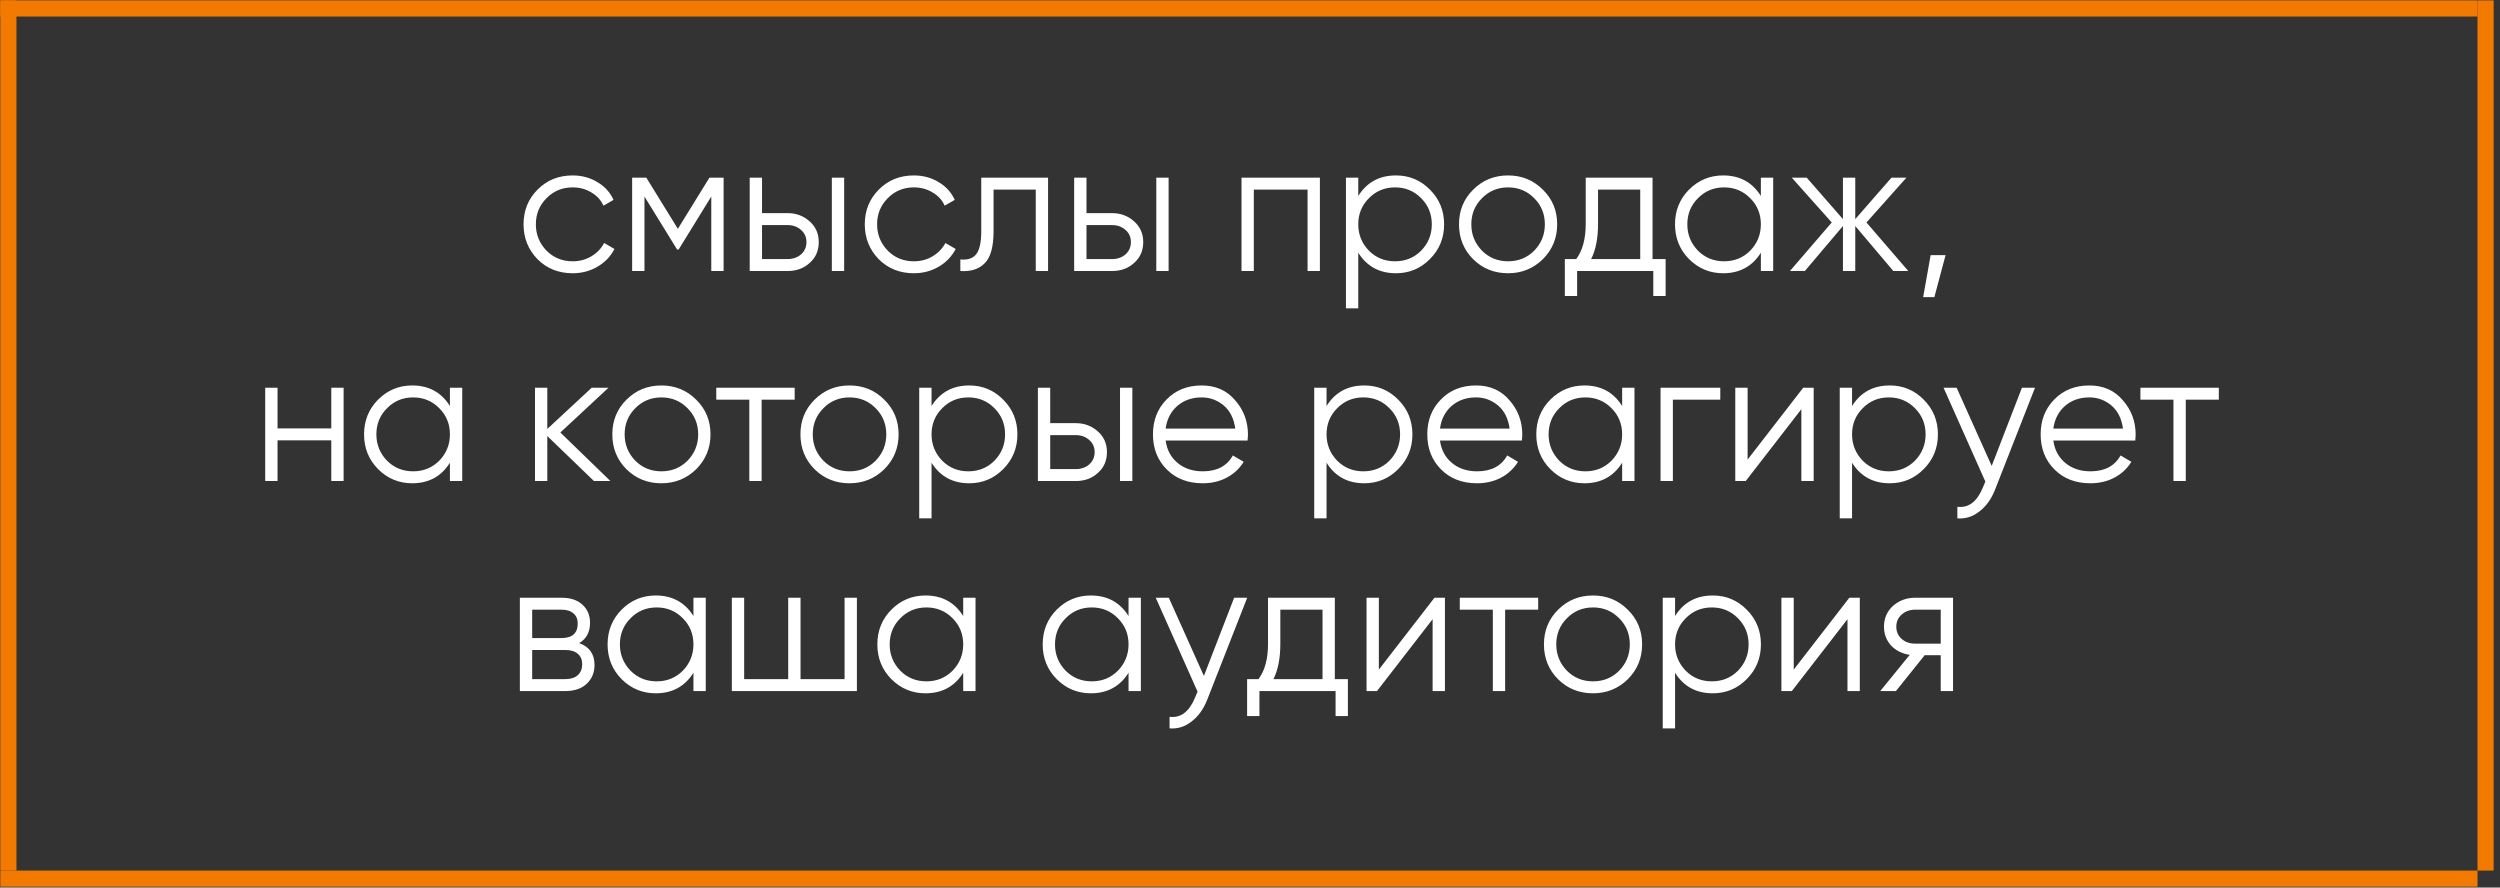 <?xml version="1.0" encoding="UTF-8"?> <svg xmlns="http://www.w3.org/2000/svg" width="369" height="131" viewBox="0 0 369 131" fill="none"><rect x="0" y="0" width="369" height="131" fill="#333333" stroke="none"/> <line x1="1.239" y1="0.06" x2="1.239" y2="128.497" stroke="#F37A01" stroke-width="2.38"></line> <line x1="366.87" y1="0.06" x2="366.87" y2="128.497" stroke="#F37A01" stroke-width="2.38"></line> <line x1="365.68" y1="1.25" x2="0.049" y2="1.25" stroke="#F37A01" stroke-width="2.38"></line> <line x1="365.68" y1="129.686" x2="0.049" y2="129.686" stroke="#F37A01" stroke-width="2.38"></line> <path d="M84.522 40.331C82.446 40.331 80.72 39.642 79.343 38.264C77.965 36.85 77.276 35.133 77.276 33.112C77.276 31.074 77.965 29.366 79.343 27.988C80.72 26.592 82.446 25.894 84.522 25.894C85.881 25.894 87.102 26.225 88.186 26.886C89.27 27.529 90.059 28.401 90.555 29.503L89.068 30.358C88.7 29.531 88.103 28.879 87.277 28.401C86.469 27.905 85.55 27.658 84.522 27.658C82.997 27.658 81.712 28.19 80.665 29.256C79.618 30.302 79.094 31.588 79.094 33.112C79.094 34.619 79.618 35.913 80.665 36.997C81.712 38.044 82.997 38.567 84.522 38.567C85.532 38.567 86.441 38.329 87.249 37.851C88.076 37.374 88.719 36.712 89.178 35.867L90.693 36.749C90.124 37.851 89.288 38.724 88.186 39.366C87.084 40.009 85.863 40.331 84.522 40.331ZM104.709 26.225H106.803V40H104.985V29.008L100.164 36.832H99.943L95.122 29.008V40H93.304V26.225H95.397L100.053 33.774L104.709 26.225ZM112.475 31.459H116.25C117.517 31.459 118.601 31.864 119.5 32.672C120.4 33.462 120.85 34.481 120.85 35.73C120.85 36.997 120.4 38.026 119.5 38.815C118.637 39.605 117.554 40 116.25 40H110.657V26.225H112.475V31.459ZM122.779 40V26.225H124.597V40H122.779ZM112.475 38.237H116.25C117.039 38.237 117.701 38.007 118.233 37.548C118.766 37.071 119.032 36.464 119.032 35.73C119.032 34.995 118.766 34.398 118.233 33.939C117.701 33.462 117.039 33.223 116.25 33.223H112.475V38.237ZM134.887 40.331C132.811 40.331 131.085 39.642 129.707 38.264C128.33 36.85 127.641 35.133 127.641 33.112C127.641 31.074 128.33 29.366 129.707 27.988C131.085 26.592 132.811 25.894 134.887 25.894C136.246 25.894 137.467 26.225 138.551 26.886C139.635 27.529 140.424 28.401 140.92 29.503L139.432 30.358C139.065 29.531 138.468 28.879 137.642 28.401C136.834 27.905 135.915 27.658 134.887 27.658C133.362 27.658 132.077 28.19 131.03 29.256C129.983 30.302 129.459 31.588 129.459 33.112C129.459 34.619 129.983 35.913 131.03 36.997C132.077 38.044 133.362 38.567 134.887 38.567C135.897 38.567 136.806 38.329 137.614 37.851C138.441 37.374 139.084 36.712 139.543 35.867L141.058 36.749C140.489 37.851 139.653 38.724 138.551 39.366C137.449 40.009 136.227 40.331 134.887 40.331ZM144.832 26.225H154.695V40H152.877V27.988H146.65V34.132C146.65 36.428 146.21 38.007 145.328 38.87C144.465 39.734 143.271 40.11 141.746 40V38.292C142.812 38.402 143.592 38.145 144.088 37.52C144.584 36.896 144.832 35.767 144.832 34.132V26.225ZM160.365 31.459H164.139C165.407 31.459 166.49 31.864 167.39 32.672C168.29 33.462 168.74 34.481 168.74 35.73C168.74 36.997 168.29 38.026 167.39 38.815C166.527 39.605 165.443 40 164.139 40H158.547V26.225H160.365V31.459ZM170.669 40V26.225H172.487V40H170.669ZM160.365 38.237H164.139C164.929 38.237 165.59 38.007 166.123 37.548C166.655 37.071 166.922 36.464 166.922 35.73C166.922 34.995 166.655 34.398 166.123 33.939C165.59 33.462 164.929 33.223 164.139 33.223H160.365V38.237ZM183.245 26.225H194.816V40H192.997V27.988H185.063V40H183.245V26.225ZM206.044 25.894C208.01 25.894 209.681 26.592 211.058 27.988C212.454 29.384 213.152 31.092 213.152 33.112C213.152 35.133 212.454 36.841 211.058 38.237C209.681 39.633 208.01 40.331 206.044 40.331C203.602 40.331 201.746 39.32 200.479 37.3V45.51H198.661V26.225H200.479V28.925C201.746 26.905 203.602 25.894 206.044 25.894ZM202.05 36.997C203.096 38.044 204.382 38.567 205.907 38.567C207.431 38.567 208.717 38.044 209.764 36.997C210.81 35.913 211.334 34.619 211.334 33.112C211.334 31.588 210.81 30.302 209.764 29.256C208.717 28.19 207.431 27.658 205.907 27.658C204.382 27.658 203.096 28.19 202.05 29.256C201.003 30.302 200.479 31.588 200.479 33.112C200.479 34.619 201.003 35.913 202.05 36.997ZM227.719 38.264C226.305 39.642 224.597 40.331 222.595 40.331C220.556 40.331 218.839 39.642 217.443 38.264C216.047 36.868 215.349 35.151 215.349 33.112C215.349 31.074 216.047 29.366 217.443 27.988C218.839 26.592 220.556 25.894 222.595 25.894C224.615 25.894 226.323 26.592 227.719 27.988C229.133 29.366 229.84 31.074 229.84 33.112C229.84 35.133 229.133 36.85 227.719 38.264ZM218.738 36.997C219.785 38.044 221.07 38.567 222.595 38.567C224.119 38.567 225.405 38.044 226.452 36.997C227.499 35.913 228.022 34.619 228.022 33.112C228.022 31.588 227.499 30.302 226.452 29.256C225.405 28.19 224.119 27.658 222.595 27.658C221.07 27.658 219.785 28.19 218.738 29.256C217.691 30.302 217.167 31.588 217.167 33.112C217.167 34.619 217.691 35.913 218.738 36.997ZM243.916 26.225V38.237H245.845V43.692H244.026V40H232.786V43.692H230.968V38.237H232.648C233.585 36.988 234.053 35.252 234.053 33.03V26.225H243.916ZM234.852 38.237H242.098V27.988H235.871V33.03C235.871 35.16 235.532 36.896 234.852 38.237ZM259.904 28.925V26.225H261.722V40H259.904V37.3C258.636 39.32 256.781 40.331 254.339 40.331C252.373 40.331 250.693 39.633 249.297 38.237C247.919 36.841 247.231 35.133 247.231 33.112C247.231 31.092 247.919 29.384 249.297 27.988C250.693 26.592 252.373 25.894 254.339 25.894C256.781 25.894 258.636 26.905 259.904 28.925ZM250.619 36.997C251.666 38.044 252.952 38.567 254.476 38.567C256.001 38.567 257.286 38.044 258.333 36.997C259.38 35.913 259.904 34.619 259.904 33.112C259.904 31.588 259.38 30.302 258.333 29.256C257.286 28.19 256.001 27.658 254.476 27.658C252.952 27.658 251.666 28.19 250.619 29.256C249.572 30.302 249.049 31.588 249.049 33.112C249.049 34.619 249.572 35.913 250.619 36.997ZM275.49 32.837L281.661 40H279.457L273.837 33.36V40H272.019V33.36L266.398 40H264.194L270.366 32.837L264.47 26.225H266.674L272.019 32.341V26.225H273.837V32.341L279.182 26.225H281.386L275.49 32.837ZM284.962 37.658H287.166L285.513 43.857H283.86L284.962 37.658ZM48.898 63.231V57.225H50.716V71H48.898V64.994H40.964V71H39.145V57.225H40.964V63.231H48.898ZM66.408 59.925V57.225H68.226V71H66.408V68.3C65.141 70.32 63.286 71.331 60.843 71.331C58.878 71.331 57.197 70.633 55.801 69.237C54.424 67.841 53.735 66.133 53.735 64.112C53.735 62.092 54.424 60.384 55.801 58.988C57.197 57.592 58.878 56.894 60.843 56.894C63.286 56.894 65.141 57.905 66.408 59.925ZM57.124 67.997C58.17 69.044 59.456 69.567 60.981 69.567C62.505 69.567 63.791 69.044 64.838 67.997C65.885 66.913 66.408 65.619 66.408 64.112C66.408 62.588 65.885 61.302 64.838 60.255C63.791 59.19 62.505 58.658 60.981 58.658C59.456 58.658 58.17 59.19 57.124 60.255C56.077 61.302 55.553 62.588 55.553 64.112C55.553 65.619 56.077 66.913 57.124 67.997ZM82.71 63.837L90.094 71H87.669L80.782 64.36V71H78.964V57.225H80.782V63.313L87.339 57.225H89.818L82.71 63.837ZM102.749 69.264C101.334 70.642 99.626 71.331 97.624 71.331C95.586 71.331 93.868 70.642 92.472 69.264C91.076 67.868 90.379 66.151 90.379 64.112C90.379 62.074 91.076 60.366 92.472 58.988C93.868 57.592 95.586 56.894 97.624 56.894C99.645 56.894 101.353 57.592 102.749 58.988C104.163 60.366 104.87 62.074 104.87 64.112C104.87 66.133 104.163 67.85 102.749 69.264ZM93.767 67.997C94.814 69.044 96.1 69.567 97.624 69.567C99.149 69.567 100.434 69.044 101.481 67.997C102.528 66.913 103.052 65.619 103.052 64.112C103.052 62.588 102.528 61.302 101.481 60.255C100.434 59.19 99.149 58.658 97.624 58.658C96.1 58.658 94.814 59.19 93.767 60.255C92.72 61.302 92.197 62.588 92.197 64.112C92.197 65.619 92.72 66.913 93.767 67.997ZM105.722 57.225H117.293V58.988H112.416V71H110.598V58.988H105.722V57.225ZM130.514 69.264C129.1 70.642 127.391 71.331 125.389 71.331C123.351 71.331 121.634 70.642 120.238 69.264C118.842 67.868 118.144 66.151 118.144 64.112C118.144 62.074 118.842 60.366 120.238 58.988C121.634 57.592 123.351 56.894 125.389 56.894C127.41 56.894 129.118 57.592 130.514 58.988C131.928 60.366 132.635 62.074 132.635 64.112C132.635 66.133 131.928 67.85 130.514 69.264ZM121.532 67.997C122.579 69.044 123.865 69.567 125.389 69.567C126.914 69.567 128.2 69.044 129.246 67.997C130.293 66.913 130.817 65.619 130.817 64.112C130.817 62.588 130.293 61.302 129.246 60.255C128.2 59.19 126.914 58.658 125.389 58.658C123.865 58.658 122.579 59.19 121.532 60.255C120.486 61.302 119.962 62.588 119.962 64.112C119.962 65.619 120.486 66.913 121.532 67.997ZM143.061 56.894C145.027 56.894 146.698 57.592 148.075 58.988C149.471 60.384 150.169 62.092 150.169 64.112C150.169 66.133 149.471 67.841 148.075 69.237C146.698 70.633 145.027 71.331 143.061 71.331C140.619 71.331 138.764 70.32 137.496 68.3V76.51H135.678V57.225H137.496V59.925C138.764 57.905 140.619 56.894 143.061 56.894ZM139.067 67.997C140.113 69.044 141.399 69.567 142.924 69.567C144.448 69.567 145.734 69.044 146.781 67.997C147.827 66.913 148.351 65.619 148.351 64.112C148.351 62.588 147.827 61.302 146.781 60.255C145.734 59.19 144.448 58.658 142.924 58.658C141.399 58.658 140.113 59.19 139.067 60.255C138.02 61.302 137.496 62.588 137.496 64.112C137.496 65.619 138.02 66.913 139.067 67.997ZM155.011 62.459H158.785C160.053 62.459 161.136 62.864 162.036 63.672C162.936 64.462 163.386 65.481 163.386 66.73C163.386 67.997 162.936 69.026 162.036 69.815C161.173 70.605 160.089 71 158.785 71H153.193V57.225H155.011V62.459ZM165.315 71V57.225H167.133V71H165.315ZM155.011 69.237H158.785C159.575 69.237 160.236 69.007 160.769 68.548C161.301 68.07 161.568 67.464 161.568 66.73C161.568 65.995 161.301 65.398 160.769 64.939C160.236 64.462 159.575 64.223 158.785 64.223H155.011V69.237ZM177.367 56.894C179.424 56.894 181.068 57.62 182.299 59.071C183.566 60.503 184.2 62.202 184.2 64.168C184.2 64.259 184.181 64.544 184.145 65.022H172.05C172.234 66.399 172.822 67.501 173.813 68.328C174.805 69.154 176.045 69.567 177.533 69.567C179.626 69.567 181.105 68.787 181.968 67.226L183.566 68.162C182.96 69.154 182.124 69.935 181.059 70.504C180.012 71.055 178.827 71.331 177.505 71.331C175.338 71.331 173.575 70.651 172.215 69.292C170.856 67.933 170.177 66.206 170.177 64.112C170.177 62.037 170.847 60.32 172.188 58.961C173.529 57.583 175.255 56.894 177.367 56.894ZM177.367 58.658C175.935 58.658 174.732 59.08 173.758 59.925C172.803 60.77 172.234 61.881 172.05 63.258H182.326C182.124 61.789 181.564 60.66 180.646 59.87C179.691 59.062 178.598 58.658 177.367 58.658ZM201.363 56.894C203.328 56.894 205 57.592 206.377 58.988C207.773 60.384 208.471 62.092 208.471 64.112C208.471 66.133 207.773 67.841 206.377 69.237C205 70.633 203.328 71.331 201.363 71.331C198.92 71.331 197.065 70.32 195.798 68.3V76.51H193.98V57.225H195.798V59.925C197.065 57.905 198.92 56.894 201.363 56.894ZM197.368 67.997C198.415 69.044 199.701 69.567 201.225 69.567C202.75 69.567 204.035 69.044 205.082 67.997C206.129 66.913 206.653 65.619 206.653 64.112C206.653 62.588 206.129 61.302 205.082 60.255C204.035 59.19 202.75 58.658 201.225 58.658C199.701 58.658 198.415 59.19 197.368 60.255C196.321 61.302 195.798 62.588 195.798 64.112C195.798 65.619 196.321 66.913 197.368 67.997ZM217.858 56.894C219.915 56.894 221.559 57.62 222.79 59.071C224.057 60.503 224.691 62.202 224.691 64.168C224.691 64.259 224.672 64.544 224.636 65.022H212.541C212.725 66.399 213.313 67.501 214.304 68.328C215.296 69.154 216.536 69.567 218.024 69.567C220.117 69.567 221.596 68.787 222.459 67.226L224.057 68.162C223.451 69.154 222.615 69.935 221.55 70.504C220.503 71.055 219.318 71.331 217.996 71.331C215.829 71.331 214.066 70.651 212.706 69.292C211.347 67.933 210.668 66.206 210.668 64.112C210.668 62.037 211.338 60.32 212.679 58.961C214.02 57.583 215.746 56.894 217.858 56.894ZM217.858 58.658C216.426 58.658 215.223 59.08 214.249 59.925C213.294 60.77 212.725 61.881 212.541 63.258H222.817C222.615 61.789 222.055 60.66 221.137 59.87C220.182 59.062 219.089 58.658 217.858 58.658ZM239.429 59.925V57.225H241.248V71H239.429V68.3C238.162 70.32 236.307 71.331 233.864 71.331C231.899 71.331 230.219 70.633 228.823 69.237C227.445 67.841 226.756 66.133 226.756 64.112C226.756 62.092 227.445 60.384 228.823 58.988C230.219 57.592 231.899 56.894 233.864 56.894C236.307 56.894 238.162 57.905 239.429 59.925ZM230.145 67.997C231.192 69.044 232.478 69.567 234.002 69.567C235.527 69.567 236.812 69.044 237.859 67.997C238.906 66.913 239.429 65.619 239.429 64.112C239.429 62.588 238.906 61.302 237.859 60.255C236.812 59.19 235.527 58.658 234.002 58.658C232.478 58.658 231.192 59.19 230.145 60.255C229.098 61.302 228.575 62.588 228.575 64.112C228.575 65.619 229.098 66.913 230.145 67.997ZM245.098 57.225H253.914V58.988H246.916V71H245.098V57.225ZM257.947 67.832L266.157 57.225H267.699V71H265.881V60.393L257.671 71H256.128V57.225H257.947V67.832ZM278.928 56.894C280.893 56.894 282.565 57.592 283.942 58.988C285.338 60.384 286.036 62.092 286.036 64.112C286.036 66.133 285.338 67.841 283.942 69.237C282.565 70.633 280.893 71.331 278.928 71.331C276.485 71.331 274.63 70.32 273.363 68.3V76.51H271.545V57.225H273.363V59.925C274.63 57.905 276.485 56.894 278.928 56.894ZM274.933 67.997C275.98 69.044 277.266 69.567 278.79 69.567C280.315 69.567 281.6 69.044 282.647 67.997C283.694 66.913 284.218 65.619 284.218 64.112C284.218 62.588 283.694 61.302 282.647 60.255C281.6 59.19 280.315 58.658 278.79 58.658C277.266 58.658 275.98 59.19 274.933 60.255C273.886 61.302 273.363 62.588 273.363 64.112C273.363 65.619 273.886 66.913 274.933 67.997ZM293.976 68.769L298.439 57.225H300.368L294.472 72.267C293.921 73.663 293.15 74.738 292.158 75.491C291.184 76.262 290.101 76.602 288.907 76.51V74.802C290.56 75.004 291.818 74.049 292.681 71.937L293.039 71.083L286.868 57.225H288.797L293.976 68.769ZM308.391 56.894C310.448 56.894 312.092 57.62 313.323 59.071C314.59 60.503 315.224 62.202 315.224 64.168C315.224 64.259 315.205 64.544 315.169 65.022H303.074C303.258 66.399 303.845 67.501 304.837 68.328C305.829 69.154 307.069 69.567 308.557 69.567C310.65 69.567 312.129 68.787 312.992 67.226L314.59 68.162C313.984 69.154 313.148 69.935 312.083 70.504C311.036 71.055 309.851 71.331 308.529 71.331C306.362 71.331 304.598 70.651 303.239 69.292C301.88 67.933 301.201 66.206 301.201 64.112C301.201 62.037 301.871 60.32 303.212 58.961C304.553 57.583 306.279 56.894 308.391 56.894ZM308.391 58.658C306.959 58.658 305.756 59.08 304.782 59.925C303.827 60.77 303.258 61.881 303.074 63.258H313.35C313.148 61.789 312.588 60.66 311.67 59.87C310.715 59.062 309.622 58.658 308.391 58.658ZM315.925 57.225H327.496V58.988H322.62V71H320.801V58.988H315.925V57.225ZM85.492 94.92C86.998 95.471 87.751 96.545 87.751 98.143C87.751 99.282 87.365 100.209 86.594 100.926C85.841 101.642 84.784 102 83.425 102H76.731V88.225H82.874C84.197 88.225 85.225 88.565 85.96 89.244C86.713 89.924 87.089 90.815 87.089 91.917C87.089 93.294 86.557 94.295 85.492 94.92ZM82.874 89.988H78.549V94.176H82.874C84.472 94.176 85.271 93.46 85.271 92.027C85.271 91.384 85.06 90.888 84.638 90.539C84.233 90.172 83.646 89.988 82.874 89.988ZM78.549 100.237H83.425C84.233 100.237 84.849 100.044 85.271 99.658C85.712 99.272 85.932 98.731 85.932 98.033C85.932 97.372 85.712 96.857 85.271 96.49C84.849 96.123 84.233 95.939 83.425 95.939H78.549V100.237ZM102.352 90.925V88.225H104.17V102H102.352V99.3C101.085 101.32 99.23 102.331 96.787 102.331C94.822 102.331 93.141 101.633 91.745 100.237C90.368 98.841 89.679 97.133 89.679 95.112C89.679 93.092 90.368 91.384 91.745 89.988C93.141 88.592 94.822 87.894 96.787 87.894C99.23 87.894 101.085 88.905 102.352 90.925ZM93.068 98.997C94.115 100.044 95.4 100.567 96.925 100.567C98.449 100.567 99.735 100.044 100.782 98.997C101.829 97.913 102.352 96.619 102.352 95.112C102.352 93.588 101.829 92.302 100.782 91.255C99.735 90.19 98.449 89.658 96.925 89.658C95.4 89.658 94.115 90.19 93.068 91.255C92.021 92.302 91.497 93.588 91.497 95.112C91.497 96.619 92.021 97.913 93.068 98.997ZM124.66 100.237V88.225H126.479V102H108.02V88.225H109.839V100.237H116.34V88.225H118.159V100.237H124.66ZM142.17 90.925V88.225H143.989V102H142.17V99.3C140.903 101.32 139.048 102.331 136.605 102.331C134.64 102.331 132.96 101.633 131.564 100.237C130.186 98.841 129.497 97.133 129.497 95.112C129.497 93.092 130.186 91.384 131.564 89.988C132.96 88.592 134.64 87.894 136.605 87.894C139.048 87.894 140.903 88.905 142.17 90.925ZM132.886 98.997C133.933 100.044 135.219 100.567 136.743 100.567C138.268 100.567 139.553 100.044 140.6 98.997C141.647 97.913 142.17 96.619 142.17 95.112C142.17 93.588 141.647 92.302 140.6 91.255C139.553 90.19 138.268 89.658 136.743 89.658C135.219 89.658 133.933 90.19 132.886 91.255C131.839 92.302 131.316 93.588 131.316 95.112C131.316 96.619 131.839 97.913 132.886 98.997ZM166.573 90.925V88.225H168.391V102H166.573V99.3C165.305 101.32 163.45 102.331 161.008 102.331C159.042 102.331 157.362 101.633 155.966 100.237C154.588 98.841 153.9 97.133 153.9 95.112C153.9 93.092 154.588 91.384 155.966 89.988C157.362 88.592 159.042 87.894 161.008 87.894C163.45 87.894 165.305 88.905 166.573 90.925ZM157.288 98.997C158.335 100.044 159.621 100.567 161.145 100.567C162.67 100.567 163.955 100.044 165.002 98.997C166.049 97.913 166.573 96.619 166.573 95.112C166.573 93.588 166.049 92.302 165.002 91.255C163.955 90.19 162.67 89.658 161.145 89.658C159.621 89.658 158.335 90.19 157.288 91.255C156.241 92.302 155.718 93.588 155.718 95.112C155.718 96.619 156.241 97.913 157.288 98.997ZM177.696 99.769L182.159 88.225H184.087L178.192 103.267C177.641 104.663 176.869 105.738 175.877 106.491C174.904 107.262 173.82 107.602 172.627 107.51V105.802C174.28 106.004 175.538 105.049 176.401 102.937L176.759 102.083L170.588 88.225H172.516L177.696 99.769ZM197.022 88.225V100.237H198.95V105.692H197.132V102H185.892V105.692H184.073V100.237H185.754C186.691 98.988 187.159 97.252 187.159 95.03V88.225H197.022ZM187.958 100.237H195.204V89.988H188.977V95.03C188.977 97.16 188.637 98.896 187.958 100.237ZM203.519 98.832L211.729 88.225H213.272V102H211.454V91.393L203.244 102H201.701V88.225H203.519V98.832ZM215.464 88.225H227.035V89.988H222.159V102H220.341V89.988H215.464V88.225ZM240.256 100.264C238.842 101.642 237.134 102.331 235.132 102.331C233.093 102.331 231.376 101.642 229.98 100.264C228.584 98.868 227.886 97.151 227.886 95.112C227.886 93.074 228.584 91.366 229.98 89.988C231.376 88.592 233.093 87.894 235.132 87.894C237.152 87.894 238.861 88.592 240.256 89.988C241.671 91.366 242.378 93.074 242.378 95.112C242.378 97.133 241.671 98.85 240.256 100.264ZM231.275 98.997C232.322 100.044 233.608 100.567 235.132 100.567C236.657 100.567 237.942 100.044 238.989 98.997C240.036 97.913 240.559 96.619 240.559 95.112C240.559 93.588 240.036 92.302 238.989 91.255C237.942 90.19 236.657 89.658 235.132 89.658C233.608 89.658 232.322 90.19 231.275 91.255C230.228 92.302 229.705 93.588 229.705 95.112C229.705 96.619 230.228 97.913 231.275 98.997ZM252.804 87.894C254.769 87.894 256.441 88.592 257.818 89.988C259.214 91.384 259.912 93.092 259.912 95.112C259.912 97.133 259.214 98.841 257.818 100.237C256.441 101.633 254.769 102.331 252.804 102.331C250.361 102.331 248.506 101.32 247.239 99.3V107.51H245.421V88.225H247.239V90.925C248.506 88.905 250.361 87.894 252.804 87.894ZM248.809 98.997C249.856 100.044 251.142 100.567 252.666 100.567C254.191 100.567 255.476 100.044 256.523 98.997C257.57 97.913 258.094 96.619 258.094 95.112C258.094 93.588 257.57 92.302 256.523 91.255C255.476 90.19 254.191 89.658 252.666 89.658C251.142 89.658 249.856 90.19 248.809 91.255C247.762 92.302 247.239 93.588 247.239 95.112C247.239 96.619 247.762 97.913 248.809 98.997ZM264.754 98.832L272.963 88.225H274.506V102H272.688V91.393L264.478 102H262.935V88.225H264.754V98.832ZM282.677 88.225H288.269V102H286.451V96.71H284.082L279.839 102H277.525L281.878 96.655C280.757 96.49 279.839 96.031 279.123 95.278C278.425 94.506 278.076 93.579 278.076 92.495C278.076 91.265 278.517 90.245 279.398 89.437C280.317 88.629 281.409 88.225 282.677 88.225ZM282.677 95.002H286.451V89.988H282.677C281.887 89.988 281.226 90.227 280.693 90.704C280.16 91.164 279.894 91.761 279.894 92.495C279.894 93.23 280.16 93.836 280.693 94.314C281.226 94.773 281.887 95.002 282.677 95.002Z" fill="white"></path> </svg> 